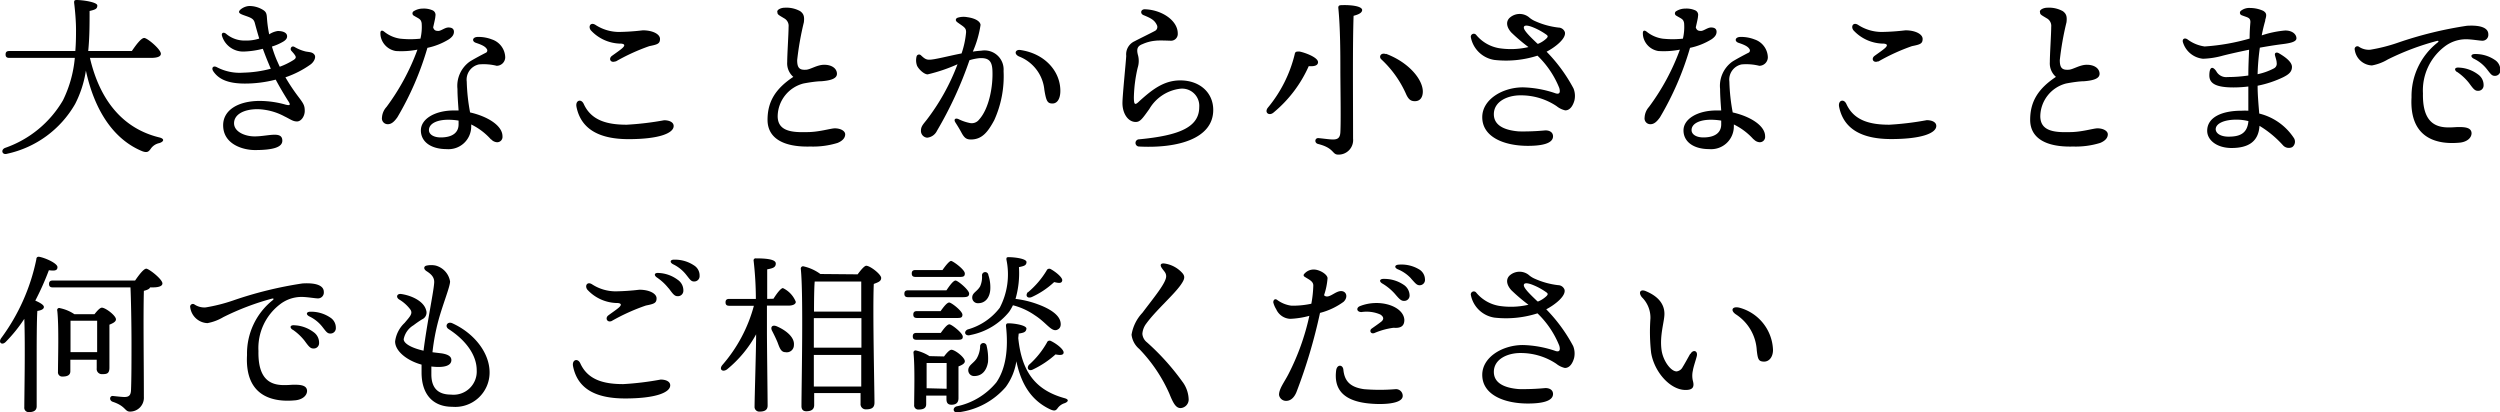 <svg xmlns="http://www.w3.org/2000/svg" viewBox="0 0 291.06 47.98"><title>busi-10</title><g id="Layer_2" data-name="Layer 2"><g id="design"><g id="_3" data-name="3"><path d="M10.47,6.74c1.14,4.9,3.8,8.22,8.08,9.26.66.16.52.5,0,.66a1.6,1.6,0,0,0-1,.66c-.24.34-.42.5-1,.28C13.21,16.22,11,12.84,10,8.22A12.63,12.63,0,0,1,8.75,12.1,12.07,12.07,0,0,1,.83,17.9c-.58.18-.78-.46-.24-.68a12.58,12.58,0,0,0,6.74-5.54A14,14,0,0,0,8.71,6.74H1.09c-.26,0-.44-.08-.44-.4s.18-.4.44-.4H8.77c.08-1,.08-1.84.08-2.5,0-.92-.1-2.16-.22-3.12,0-.2,0-.32.3-.32.66,0,2.4.24,2.4.64s-.24.48-.9.64c0,1.5,0,3.1-.16,4.66h5.08c.48-.7,1.08-1.52,1.44-1.52s1.94,1.32,1.94,1.84c0,.3-.36.48-1.16.48Z"/><path d="M30.28,11.75a11.32,11.32,0,0,1,3,.44c.53.13.57,0,.26-.45-.21-.34-.82-1.3-1.44-2.47a14.33,14.33,0,0,1-3.58.46c-2.09,0-3.1-.57-3.68-1.42-.28-.41,0-.73.44-.47h0a5.72,5.72,0,0,0,3.05.62A13.52,13.52,0,0,0,31.53,8c-.11-.24-.21-.49-.31-.73-.24-.57-.43-1.08-.62-1.59A10.21,10.21,0,0,1,28.44,6a2.57,2.57,0,0,1-2.58-1.78c-.14-.38.16-.54.47-.28a3.29,3.29,0,0,0,2.24.78,4.78,4.78,0,0,0,1.61-.23c-.16-.54-.33-1.12-.51-1.8-.11-.41-.3-.56-.84-.76s-1-.31-1-.55.64-.68,1.22-.68a3,3,0,0,1,1.5.41c.42.24.5.44.53,1A14.05,14.05,0,0,0,31.34,4a2.43,2.43,0,0,1,1-.39c.61,0,1,.19,1.07.49s-.09.53-.41.73a6.06,6.06,0,0,1-1.34.59A14.13,14.13,0,0,0,32.22,7c.12.26.23.52.35.77A8.42,8.42,0,0,0,34.15,7c.3-.19.35-.33.2-.56s-.27-.34-.44-.54,0-.63.37-.44A4.63,4.63,0,0,0,35.61,6c.48.08.78.07,1,.37s-.06.85-.46,1.14A11.25,11.25,0,0,1,33.23,9a22.12,22.12,0,0,0,1.55,2.32c.59.78.7,1,.7,1.6s-.41,1.22-.9,1.22-.77-.26-1.46-.59A7,7,0,0,0,30,12.71c-1.66,0-2.75.64-2.75,1.64s1.28,1.53,2.39,1.53c1.56,0,3.23-.68,3.23.5,0,.77-1.09,1.09-3.2,1.09-1.31,0-3.69-.63-3.69-2.89,0-1.78,1.78-2.83,4.27-2.83Z"/><path d="M45.15,14.46a.67.67,0,0,1-.68-.76A2,2,0,0,1,45,12.45a26.29,26.29,0,0,0,3.6-6.67,9.75,9.75,0,0,1-2.52.16,2.16,2.16,0,0,1-1.65-1.33,1.92,1.92,0,0,1-.14-.77c0-.28.17-.36.43-.16a3.83,3.83,0,0,0,1.86.82,11,11,0,0,0,2.37,0,5.85,5.85,0,0,0,.14-1.81c-.09-.49-.31-.5-.9-.86a.3.3,0,0,1,0-.54A2,2,0,0,1,49.23,1a2.52,2.52,0,0,1,1.15.21.58.58,0,0,1,.31.66c0,.21-.12.7-.26,1.32.11.35.3.41.61.41s.76-.4,1.17-.4.64.16.64.5-.2.61-.58.87a7.83,7.83,0,0,1-2.51,1,34.84,34.84,0,0,1-3.5,8.09C45.88,14.19,45.56,14.46,45.15,14.46Zm12,1.76a7.44,7.44,0,0,0-2.29-1.73,2.09,2.09,0,0,1,0,.25A2.64,2.64,0,0,1,52,17.36c-1.84,0-3-.86-3-2.18s1.61-2.32,3.86-2.32l.53,0c-.06-.84-.13-1.75-.13-2.5a3.47,3.47,0,0,1,1.39-3.16c.41-.28,1.78-1,1.94-1.07a.29.29,0,0,0,.08-.43c-.21-.36-.82-.56-1.28-.72s-.42-.65.21-.68a4.33,4.33,0,0,1,1.67.29,2.26,2.26,0,0,1,1.55,2.07,1,1,0,0,1-1,1,6.21,6.21,0,0,0-2.06-.16,1.81,1.81,0,0,0-1.42,2,22.27,22.27,0,0,0,.39,3.59c2,.45,3.77,1.52,3.77,2.77a.62.62,0,0,1-.64.7,1,1,0,0,1-.68-.34ZM51.31,16c1.36,0,2.08-.56,2.08-1.52,0-.13,0-.28,0-.44a7.64,7.64,0,0,0-1.19-.1c-1.4,0-2.26.49-2.26,1.2C49.93,15.62,50.45,16,51.31,16Z"/><path d="M67.12,12.45c-.16-.77.54-1,.84-.35.87,1.92,2.71,2.42,5,2.42A34.57,34.57,0,0,0,77.32,14c.57,0,1.11.21,1.11.67,0,.85-1.74,1.53-5.25,1.53-3.24,0-5.51-1.05-6.06-3.74Zm4.56-5.32c-.6.26-.87-.31-.43-.63s1-.7,1.24-.93.31-.44-.16-.49a4.81,4.81,0,0,1-3.55-1.56c-.34-.46,0-1,.58-.6a5.06,5.06,0,0,0,2.69.8,26.67,26.67,0,0,0,2.79-.19c1.14,0,2,.44,2,1s-.29.65-1.24.84a23.16,23.16,0,0,0-3.95,1.81Z"/><path d="M90.49,1.36c0-.27.49-.46.84-.46a3.3,3.3,0,0,1,1.83.4c.41.3.51.62.43,1.29A34.3,34.3,0,0,0,92.81,7c0,.9.27,1.16,1,1.12.51,0,1.3-.58,2.15-.58s1.44.4,1.48,1-.68.83-1.83.92c-.53,0-1.45.14-2.07.26a4,4,0,0,0-3,3.8c0,1.77,1.66,1.91,3.44,1.86,1.35,0,2.67-.42,3.2-.44.7,0,1.22.31,1.22.7s-.28.75-.89,1a9.63,9.63,0,0,1-3.15.42c-3.2.09-5-1-5-3.11s.92-3.62,3-5a2.08,2.08,0,0,1-.71-1.72c0-.91.16-3.28.16-4.1a1,1,0,0,0-.52-1c-.61-.37-.78-.43-.78-.69Z"/><path d="M112.47,3.67c0-.46-.35-.59-1-1.07-.26-.18-.24-.42,0-.53A2.32,2.32,0,0,1,112.62,2c.89.12,1.5.47,1.54.9a12.15,12.15,0,0,1-.9,3.11c.36-.06.7-.09,1-.11a2.22,2.22,0,0,1,2.58,2.36A12.37,12.37,0,0,1,115.75,14c-.73,1.35-1.41,2.24-2.71,2.24-.54,0-.78-.19-1.13-.85-.2-.37-.42-.73-.67-1.12s0-.56.36-.4a5.22,5.22,0,0,0,1.26.44,1.08,1.08,0,0,0,1.14-.4c1.13-1.24,1.64-3.82,1.54-5.77-.06-1.06-.46-1.42-1.49-1.37a5.87,5.87,0,0,0-1.18.24,44.77,44.77,0,0,1-3.78,8.21,1.42,1.42,0,0,1-1.15.81.79.79,0,0,1-.72-.82c0-.5.27-.75.67-1.26a25.21,25.21,0,0,0,3.59-6.47A19.26,19.26,0,0,1,108,8.66c-.39,0-1-.54-1.23-1a1.83,1.83,0,0,1-.06-1.08h0a.3.3,0,0,1,.5-.15c.32.29.56.54,1,.52.6,0,2.2-.43,3.74-.73a10.35,10.35,0,0,0,.53-2.52Zm6.31,2.15c2.82.4,4.67,2.44,4.67,4.76,0,.87-.33,1.47-.92,1.47s-.73-.3-.94-1.58a4.64,4.64,0,0,0-2.94-3.89C118,6.29,118.21,5.74,118.78,5.82Z"/><path d="M132.51,6.5a2.62,2.62,0,0,1-.06,1.4,16.7,16.7,0,0,0-.44,3.4c0,.93.12,1,.68.44,1.43-1.28,2.79-2.38,4.72-2.38,2.26,0,3.84,1.41,3.84,3.44,0,3.36-4.16,4.49-8.63,4.26a.42.42,0,0,1,0-.84c4.77-.45,7-1.45,7-3.76a2,2,0,0,0-2.3-2.12,4.84,4.84,0,0,0-3.51,2.35c-.79,1.1-1.06,1.51-1.58,1.51-.91,0-1.55-1-1.55-2.2,0-.86.42-4.95.44-5.5a1.67,1.67,0,0,1,1-1.71c.26-.15,2-1,2.32-1.18a.51.51,0,0,0,.25-.69c-.26-.54-.6-.77-1.54-1.15-.45-.17-.35-.71.15-.69,1.92.06,3.82,1.28,3.82,2.82a.79.79,0,0,1-.86.84c-.11,0-1.3-.06-1.73,0a4.66,4.66,0,0,0-1.5.39C132.39,5.37,132.29,5.73,132.51,6.5Z"/><path d="M151.29,6c.56.1,2.16.66,2.16,1.24,0,.32-.3.52-1.08.46a14.84,14.84,0,0,1-4.12,5.42c-.5.4-1.06,0-.66-.56a15.43,15.43,0,0,0,3.14-6.22C150.79,6,150.91,6,151.29,6Zm7.3-4.86c0,.32-.32.52-1,.7-.12,3.36-.06,9.62-.06,14.3A1.69,1.69,0,0,1,155.79,18c-.72,0-.42-.76-2.34-1.24-.46-.12-.38-.72.06-.68.66.06,1.28.16,1.68.16.56,0,.82-.2.86-.82.08-1.4,0-5.4,0-7.46,0-1.46,0-4.7-.24-7.06,0-.24.12-.3.4-.3C157.23.56,158.59.7,158.59,1.18Zm2.76,5.12c2.68,1,4.3,3,4.3,4.4,0,.62-.28,1.12-.92,1.12-.46,0-.72-.18-1-.76a12.29,12.29,0,0,0-2.9-4.1C160.47,6.6,160.79,6.08,161.35,6.3Z"/><path d="M177,11.1c-1.46,0-3.08.69-3.08,2.2,0,1.17,1,1.85,2.92,2a27.53,27.53,0,0,0,3.08-.12c.56,0,.89.27.89.69,0,.86-1.36,1.11-2.93,1.11-2.72,0-5.31-1-5.31-3.34,0-2.06,2.36-3.47,4.73-3.47a12.61,12.61,0,0,1,3.85.71c.4.1.54-.09.39-.63A10.81,10.81,0,0,0,179,6.48a12,12,0,0,1-5,.5,3.3,3.3,0,0,1-2.76-2.65.35.35,0,0,1,.62-.27,4.42,4.42,0,0,0,2.67,1.55,9,9,0,0,0,3.42-.13,20.69,20.69,0,0,1-2-1.7c-.61-.68-.65-1.37-.09-1.79A1.73,1.73,0,0,1,178,2a2.71,2.71,0,0,0,.77.48,9.15,9.15,0,0,0,2.68.73.8.8,0,0,1,.74.53c.17.73-1.08,1.73-2.13,2.28a18.52,18.52,0,0,1,3.13,4.27,2.33,2.33,0,0,1,.11,1.41c-.15.53-.47,1.15-1.07,1.15a2.47,2.47,0,0,1-1-.49A7.46,7.46,0,0,0,177,11.1Zm2.07-6a3.05,3.05,0,0,0,1-.65c.16-.18.15-.26,0-.39a7.45,7.45,0,0,0-1.52-.85c-.51-.22-1.14-.38-1.14,0S178.32,4.44,179,5.09Z"/><path d="M192.15,14.46a.67.67,0,0,1-.68-.76,2,2,0,0,1,.51-1.25,26.29,26.29,0,0,0,3.6-6.67,9.75,9.75,0,0,1-2.52.16,2.16,2.16,0,0,1-1.65-1.33,1.92,1.92,0,0,1-.14-.77c0-.28.17-.36.43-.16a3.83,3.83,0,0,0,1.86.82,11,11,0,0,0,2.37,0,5.85,5.85,0,0,0,.14-1.81c-.09-.49-.31-.5-.9-.86a.3.3,0,0,1,0-.54A2,2,0,0,1,196.23,1a2.52,2.52,0,0,1,1.15.21.58.58,0,0,1,.31.66c0,.21-.12.7-.26,1.32.11.35.3.41.61.41s.76-.4,1.17-.4.64.16.64.5-.2.61-.58.87a7.83,7.83,0,0,1-2.51,1,34.84,34.84,0,0,1-3.5,8.09C192.88,14.19,192.56,14.46,192.15,14.46Zm12,1.76a7.44,7.44,0,0,0-2.29-1.73,2.09,2.09,0,0,1,0,.25A2.64,2.64,0,0,1,199,17.36c-1.84,0-3-.86-3-2.18s1.61-2.32,3.86-2.32l.53,0c-.06-.84-.13-1.75-.13-2.5a3.47,3.47,0,0,1,1.39-3.16c.41-.28,1.78-1,1.94-1.07a.29.29,0,0,0,.08-.43c-.21-.36-.82-.56-1.28-.72s-.42-.65.21-.68a4.33,4.33,0,0,1,1.67.29,2.26,2.26,0,0,1,1.55,2.07,1,1,0,0,1-1,1,6.21,6.21,0,0,0-2.06-.16,1.81,1.81,0,0,0-1.42,2,22.27,22.27,0,0,0,.39,3.59c2,.45,3.77,1.52,3.77,2.77a.62.62,0,0,1-.64.7,1,1,0,0,1-.68-.34ZM198.31,16c1.36,0,2.08-.56,2.08-1.52,0-.13,0-.28,0-.44a7.64,7.64,0,0,0-1.19-.1c-1.4,0-2.26.49-2.26,1.2C196.93,15.62,197.45,16,198.31,16Z"/><path d="M214.12,12.45c-.16-.77.54-1,.84-.35.87,1.92,2.71,2.42,5,2.42a34.57,34.57,0,0,0,4.36-.53c.57,0,1.11.21,1.11.67,0,.85-1.74,1.53-5.25,1.53-3.24,0-5.51-1.05-6.06-3.74Zm4.56-5.32c-.6.26-.87-.31-.43-.63s1-.7,1.24-.93.31-.44-.16-.49a4.81,4.81,0,0,1-3.55-1.56c-.34-.46,0-1,.58-.6a5.06,5.06,0,0,0,2.69.8,26.67,26.67,0,0,0,2.79-.19c1.14,0,2,.44,2,1s-.29.65-1.24.84a23.16,23.16,0,0,0-3.95,1.81Z"/><path d="M237.49,1.36c0-.27.49-.46.84-.46a3.3,3.3,0,0,1,1.83.4c.41.3.51.62.43,1.29A34.3,34.3,0,0,0,239.81,7c0,.9.27,1.16,1,1.12.51,0,1.3-.58,2.15-.58s1.44.4,1.48,1-.68.83-1.83.92c-.53,0-1.45.14-2.07.26a4,4,0,0,0-3,3.8c0,1.77,1.66,1.91,3.44,1.86,1.35,0,2.67-.42,3.2-.44.7,0,1.22.31,1.22.7s-.28.75-.89,1a9.63,9.63,0,0,1-3.15.42c-3.2.09-5-1-5-3.11s.92-3.62,3-5a2.08,2.08,0,0,1-.71-1.72c0-.91.16-3.28.16-4.1a1,1,0,0,0-.52-1c-.61-.37-.78-.43-.78-.69Z"/><path d="M263.74,2.37a17.71,17.71,0,0,0-.42,1.75,11.75,11.75,0,0,1,2.73-.57c.88,0,1.32.48,1.31.92s-.88.58-1.8.69h0c-.77.1-1.63.24-2.46.39a27.09,27.09,0,0,0-.26,3.09,7.23,7.23,0,0,0,1.9-.68.6.6,0,0,0,.32-.64c0-.28-.14-.62-.2-.9s.18-.38.46-.22c.72.42,1.52,1,1.52,1.59s-.41.89-1,1.19a12.36,12.36,0,0,1-3,1c0,1.13.12,2.35.19,3.24a6.74,6.74,0,0,1,4,2.8.79.79,0,0,1-.16,1.11.91.91,0,0,1-1.08-.22,12.09,12.09,0,0,0-2.73-2.26c-.11,1.83-1.29,2.58-3.25,2.58-1.72,0-2.84-.92-2.84-2,0-1.56,1.68-2.34,4-2.34a7,7,0,0,1,.79,0c0-.79,0-1.94,0-2.82a13.93,13.93,0,0,1-1.72.11c-2.14,0-2.83-.5-2.82-1.43s.35-1.11.8-.47a1.31,1.31,0,0,0,1.32.69,16.34,16.34,0,0,0,2.42-.18c0-1,.05-2.08.09-3-1.37.28-2.57.56-3.14.71a9.53,9.53,0,0,1-2.23.34,2.72,2.72,0,0,1-2.34-1.94c-.09-.36.19-.54.53-.32a4.33,4.33,0,0,0,2,.83,24.61,24.61,0,0,0,5.24-.92c0-1,.08-1.72.09-1.92,0-.55-.36-.53-1-.79a.3.3,0,0,1-.11-.52A1.58,1.58,0,0,1,262,.93a3.69,3.69,0,0,1,1.49.33c.4.25.43.47.22,1.11Zm-4.3,13.54c1.19,0,2.2-.27,2.33-1.81a5.82,5.82,0,0,0-1.42-.17c-1.32,0-2.39.41-2.39,1.13C258,15.63,258.7,15.91,259.44,15.91Z"/><path d="M287.21,3c1.61-.1,2.5.25,2.49,1a.68.68,0,0,1-.71.74c-.29,0-1.27-.17-1.86-.17a4.1,4.1,0,0,0-2.57.89,6.41,6.41,0,0,0-2.47,5.41c-.09,4.41,2.56,4,4.05,3.92.7,0,1.58,0,1.61.71,0,.55-.52,1-1.31,1.1-2.52.26-5.95-.33-5.68-5.26a7.94,7.94,0,0,1,3.05-6.4c.13-.11.12-.21-.07-.18A30.24,30.24,0,0,0,278,6.92a5.58,5.58,0,0,1-1.85.7,2.11,2.11,0,0,1-2-1.82.32.32,0,0,1,.51-.34,2.08,2.08,0,0,0,1.29.33A19.48,19.48,0,0,0,279.09,5a45.21,45.21,0,0,1,8.12-2Zm-1.15,5.39c-.39-.28-.26-.57.23-.52a4,4,0,0,1,2.22.8,1.5,1.5,0,0,1,.64,1.28.62.62,0,0,1-.7.62c-.34,0-.56-.31-1-.91A6.23,6.23,0,0,0,286.06,8.37ZM288,6.83c-.43-.23-.32-.55.16-.54a4,4,0,0,1,2.29.68,1.39,1.39,0,0,1,.65,1.2.62.62,0,0,1-.66.66c-.35,0-.49-.25-.95-.83A4.26,4.26,0,0,0,288,6.83Z"/><path d="M4.27,47.3c0,.44-.28.68-.9.68a.51.51,0,0,1-.54-.58c0-1.28.12-7.16,0-10.28A17.2,17.2,0,0,1,.67,39.8c-.42.44-.9.1-.54-.42a23.32,23.32,0,0,0,4.1-9.18c0-.22.12-.34.36-.3.72.14,2.1.76,2.1,1.2s-.4.44-1,.36A32,32,0,0,1,4.11,35c.46.2,1,.48,1,.74s-.34.4-.76.46c-.08,1-.08,4.34-.08,5ZM15.73,32.66c.44-.64,1-1.38,1.3-1.38S18.91,32.5,18.91,33c0,.28-.36.46-1.12.46h-.32c-.06.2-.4.32-.72.4-.08,3.14,0,8.4,0,12.36a1.61,1.61,0,0,1-1.62,1.7c-.62,0-.48-.64-2-1.14-.46-.16-.36-.7,0-.68.56.06,1.1.12,1.36.12.5,0,.72-.18.76-.74.06-1.22.06-3.78.06-5.54,0-2.22-.06-5.28-.12-6.48H6.15c-.26,0-.44-.08-.44-.4s.18-.4.44-.4ZM11,36.58c.3-.38.64-.76.86-.76.42,0,1.64.92,1.64,1.36,0,.28-.36.46-.76.62,0,1.42,0,4.28,0,5s-.32.76-.86.76a.6.6,0,0,1-.62-.68v-1H8.19v1.34c0,.42-.3.62-.9.62a.49.49,0,0,1-.54-.54c0-1.4.12-5.26-.08-7.12A.24.24,0,0,1,7,35.88a4.71,4.71,0,0,1,1.66.7ZM11.31,41c0-1.3,0-2.92,0-3.66H8.21c0,.58,0,2.24,0,2.66v1Z"/><path d="M35.21,33c1.61-.1,2.5.25,2.49,1a.68.68,0,0,1-.71.74c-.29,0-1.27-.17-1.86-.17a4.1,4.1,0,0,0-2.57.89,6.41,6.41,0,0,0-2.47,5.41c-.09,4.41,2.56,4,4.05,3.92.7,0,1.58,0,1.61.71,0,.55-.52,1-1.31,1.1-2.52.26-5.95-.33-5.68-5.26a7.94,7.94,0,0,1,3-6.4c.13-.11.12-.21-.07-.18A30.24,30.24,0,0,0,26,36.92a5.58,5.58,0,0,1-1.85.7,2.11,2.11,0,0,1-2-1.82.32.32,0,0,1,.51-.34,2.08,2.08,0,0,0,1.29.33A19.48,19.48,0,0,0,27.09,35a45.21,45.21,0,0,1,8.12-2Zm-1.15,5.39c-.39-.28-.26-.57.23-.52a4,4,0,0,1,2.22.8,1.5,1.5,0,0,1,.64,1.28.62.62,0,0,1-.7.62c-.34,0-.56-.31-1-.91A6.23,6.23,0,0,0,34.06,38.37ZM36,36.83c-.43-.23-.32-.55.16-.54a4,4,0,0,1,2.29.68,1.39,1.39,0,0,1,.65,1.2.62.62,0,0,1-.66.66c-.35,0-.49-.25-.95-.83A4.26,4.26,0,0,0,36,36.83Z"/><path d="M49.58,31.5c-.29-.21-.23-.52.09-.58a2.54,2.54,0,0,1,1.06,0,2.31,2.31,0,0,1,1.67,1.85c0,.6-.83,2.61-1.35,4.51a24.29,24.29,0,0,0-.7,3.73l1.07.13c.75.12,1.13.36,1.13.78,0,.6-.69.94-2.33.75,0,.3,0,.61,0,.91,0,1.56.74,2.36,2.28,2.36a2.7,2.7,0,0,0,3-2.84c0-1.74-1.24-3.47-3.26-4.78-.51-.32-.16-.94.41-.69C55.25,38.81,57,41.11,57,43.36a4,4,0,0,1-4.34,4c-2.26,0-3.58-1.45-3.58-4,0-.28,0-.58,0-.91C47.42,42,46,40.9,46,39.75a3.58,3.58,0,0,1,1.1-2.15c.63-.75,1-1.1.67-1.57a4.48,4.48,0,0,0-1.31-1.17c-.41-.28-.23-.7.25-.63h0c1.2.17,2.61.83,2.89,1.85a.86.86,0,0,1-.46,1.1,11.71,11.71,0,0,0-1,.69A2.42,2.42,0,0,0,47,39.49c0,.48.83,1,2.31,1.34.19-1.53.48-3.22.73-4.67s.47-2.63.51-3.24-.3-1-1-1.42Z"/><path d="M66.72,42.65c-.16-.77.54-1,.84-.35.87,1.92,2.71,2.42,5,2.42a34.57,34.57,0,0,0,4.36-.53c.57,0,1.11.21,1.11.67,0,.85-1.74,1.53-5.25,1.53-3.24,0-5.51-1-6.06-3.74Zm4.13-5.95c.37-.28,1-.7,1.24-.93s.31-.44-.16-.49a4.81,4.81,0,0,1-3.55-1.56c-.34-.46,0-1,.58-.6a5.06,5.06,0,0,0,2.69.8,26.67,26.67,0,0,0,2.79-.19c1.14,0,2,.44,2,1s-.29.65-1.24.84a23.16,23.16,0,0,0-4,1.81C70.67,37.59,70.41,37,70.85,36.7Zm7-3.12a6,6,0,0,0-1.38-1.28c-.39-.28-.26-.57.22-.52a4,4,0,0,1,2.22.8,1.48,1.48,0,0,1,.65,1.28.63.63,0,0,1-.7.62c-.34,0-.56-.31-1-.91Zm2-1.64a4.3,4.3,0,0,0-1.5-1.18c-.42-.23-.32-.55.16-.53a4,4,0,0,1,2.29.67,1.37,1.37,0,0,1,.65,1.21.62.62,0,0,1-.66.66c-.35,0-.48-.26-.94-.83Z"/><path d="M90.05,34.78c.38-.6.84-1.22,1.1-1.24a3,3,0,0,1,1.5,1.6c0,.3-.4.44-.82.44H89.29v3.1c0,1.42.08,7.7.08,8.54,0,.46-.28.7-.92.7a.55.55,0,0,1-.6-.6c0-.88.18-6.8.18-8.22v-.18A13.73,13.73,0,0,1,84.65,43c-.52.38-1,0-.52-.54a17.28,17.28,0,0,0,3.64-6.86H84.91c-.26,0-.44-.08-.44-.4s.18-.4.44-.4H88a39.22,39.22,0,0,0-.26-4.44.23.23,0,0,1,.26-.28c1.28,0,2.32.12,2.32.6s-.4.56-1,.68c0,.64,0,2,0,3.44Zm2.38,5.4a.83.83,0,0,1-1,.82c-.52,0-.68-.54-.92-1.18-.18-.42-.4-.88-.62-1.3s0-.74.52-.54C91.49,38.44,92.53,39.26,92.43,40.18Zm7.42-8.24c.32-.44.78-1,1-1,.46,0,1.74,1,1.74,1.42s-.42.52-.86.7c-.14,3,.08,12.3.08,13.82,0,.62-.38.78-1,.78a.61.61,0,0,1-.62-.68V45.76H94.79v1.4c0,.46-.28.72-.92.72-.38,0-.56-.22-.56-.6,0-2.42.24-13-.08-16a.27.27,0,0,1,.28-.28,5.29,5.29,0,0,1,2,.9Zm-5.1,8.54h5.54l0-3.44H94.75v3.44ZM100.27,45l0-3.68H94.75l0,3.68Zm0-8.72v-3.5H94.85c-.06.7-.08,2.14-.08,3.5Z"/><path d="M110.19,33.8c.36-.54.8-1.14,1.06-1.14s1.58,1.1,1.58,1.52-.36.42-.92.42h-6.18c-.26,0-.44-.08-.44-.4s.18-.4.44-.4Zm-3.6-1.56c-.26,0-.44-.08-.44-.4s.18-.4.44-.4h3.14c.36-.52.8-1.06,1-1.06s1.6,1,1.6,1.46-.32.4-1,.4Zm.12,7.32c-.26,0-.44-.08-.44-.4s.18-.4.44-.4h2.82c.34-.48.74-1,1-1s1.54,1,1.56,1.42-.32.38-.94.38Zm2.8-3.34c.34-.48.74-1,1-1s1.54,1,1.54,1.42-.3.38-.92.38h-4.36c-.26,0-.44-.08-.44-.4s.18-.4.44-.4Zm.4,5.28c.28-.38.64-.78.86-.78.4,0,1.56.88,1.56,1.34,0,.28-.38.46-.74.6,0,1.08,0,3.16,0,3.7s-.3.76-.82.76-.58-.36-.58-.68v-.38h-2.36v1c0,.44-.3.62-.88.62a.48.48,0,0,1-.52-.54c0-1.26.1-4.36-.08-6.08a.24.24,0,0,1,.28-.26,5,5,0,0,1,1.58.66Zm.3,3.76c0-1,0-2.26,0-3H108l-.12,0c0,.46,0,1.8,0,2.2v.74Zm8.34-5.9c.4,3.92,2,6.06,5.4,7,.58.16.38.44,0,.58a1.58,1.58,0,0,0-.8.56c-.2.28-.34.4-.88.16-2.12-1-3.36-2.82-3.94-5.6a6.81,6.81,0,0,1-1.24,3,8.71,8.71,0,0,1-5.5,2.94c-.58.14-.78-.46-.26-.68A8.12,8.12,0,0,0,116,44.52c1.1-1.6,1.42-3.9,1.12-6.58,0-.2.06-.3.28-.3.72,0,2.16.24,2.1.64s-.32.46-.9.56Zm-5.9-1a7.11,7.11,0,0,0,3.74-2.52,8.37,8.37,0,0,0,.78-5.62c0-.2,0-.28.26-.28.72,0,2.1.18,2.08.58s-.32.46-.88.58a10.8,10.8,0,0,1-.4,3.7,11.08,11.08,0,0,1,2.58.62c1.54.56,2.46,1.26,2.64,2,.12.48,0,.86-.44,1-.64.18-1.22-.88-2.54-1.72a7.88,7.88,0,0,0-2.54-1.16,5.77,5.77,0,0,1-.44.76A7.68,7.68,0,0,1,113,39C112.37,39.2,112.13,38.62,112.65,38.36Zm2.22,1.92a6.27,6.27,0,0,1,.16,1.86c-.16,1-.7,1.64-1.6,1.64a.67.67,0,0,1-.7-.68c0-.6.64-.8,1-1.4a3,3,0,0,0,.38-1.34A.37.37,0,0,1,114.87,40.28Zm-1.68-5.64c0-.56.56-.68.92-1.3a2.67,2.67,0,0,0,.22-1.26.37.37,0,0,1,.74-.06,4.55,4.55,0,0,1,.22,1.74c-.08.92-.6,1.54-1.4,1.54A.65.65,0,0,1,113.19,34.64Zm6.48-.6a10.14,10.14,0,0,0,2.18-2.54.33.33,0,0,1,.46-.18c.62.34,1.42,1,1.36,1.34s-.36.32-.94.18a9.74,9.74,0,0,1-2.6,1.74C119.61,34.8,119.33,34.42,119.67,34Zm4.16,7c0,.3-.36.34-.94.22a10.9,10.9,0,0,1-2.6,1.74c-.5.28-.82-.1-.5-.52a10.07,10.07,0,0,0,2.1-2.6.32.32,0,0,1,.42-.2C123,40,123.89,40.7,123.83,41.08Z"/><path d="M133,38.86a1.38,1.38,0,0,0,.54,1,28.13,28.13,0,0,1,4.25,4.76,3.63,3.63,0,0,1,.6,1.89,1,1,0,0,1-.94,1c-.54,0-.85-.54-1.3-1.66a17.88,17.88,0,0,0-3.51-5.22,2.55,2.55,0,0,1-.9-1.66A4.85,4.85,0,0,1,133,36.42c1.42-1.88,2.77-3.5,2.77-4.25,0-.44-.27-.59-.53-1s0-.54.34-.49a3.43,3.43,0,0,1,2.1,1.14c.29.36.27.65-.18,1.3-.82,1.2-2.92,3-4.06,4.57A2.22,2.22,0,0,0,133,38.86Z"/><path d="M154.56,32.37a7.9,7.9,0,0,1-.41,2c.5.51,1.25-.45,1.94-.48s.89.73.33,1.25a8,8,0,0,1-2.74,1.29,62,62,0,0,1-2.75,9.24c-.33.78-.8,1-1.18,1a.82.82,0,0,1-.84-.7c0-.72.62-1.48,1.1-2.42a27.64,27.64,0,0,0,2.43-6.78,9.9,9.9,0,0,1-2.24.35A1.88,1.88,0,0,1,148.58,36a2.77,2.77,0,0,1-.34-.8c0-.27.18-.46.43-.3a3.54,3.54,0,0,0,1.69.69,10.21,10.21,0,0,0,2.31-.23,13.06,13.06,0,0,0,.23-2.13c0-.49-.54-.7-1-1-.17-.11-.17-.25,0-.4a1.42,1.42,0,0,1,1-.45C153.55,31.35,154.5,31.89,154.56,32.37Zm4.25,12.94a22.34,22.34,0,0,0,3.65,0,.78.78,0,0,1,.85.78c0,1-2.58,1.05-4.15.86-3-.36-3.85-1.85-3.6-3.82.1-.75.78-.69.84-.09C156.52,44.18,157,45.06,158.81,45.31Zm-.48-9.67c2.29-.91,5.08,0,5.17,1.6,0,.65-.33,1-1.25.92a8.35,8.35,0,0,0-2.25.62c-.45.14-.59-.32-.31-.52s.82-.57,1.12-.81.34-.54-.1-.83a4,4,0,0,0-2.2-.29c-.58,0-.64-.51-.18-.69ZM160.92,33c-.4-.25-.29-.55.2-.53a4,4,0,0,1,2.26.66,1.51,1.51,0,0,1,.73,1.25.62.62,0,0,1-.67.65c-.34,0-.57-.27-1.06-.84A6.09,6.09,0,0,0,160.92,33Zm3.37-.57a4.3,4.3,0,0,0-1.56-1.08c-.44-.2-.35-.52.12-.54a4,4,0,0,1,2.33.53,1.38,1.38,0,0,1,.72,1.17.62.62,0,0,1-.62.7c-.34,0-.5-.23-1-.78Z"/><path d="M177,41.1c-1.46,0-3.08.69-3.08,2.2,0,1.17,1,1.85,2.92,2a27.53,27.53,0,0,0,3.08-.12c.56,0,.89.27.89.69,0,.86-1.36,1.11-2.93,1.11-2.72,0-5.31-1-5.31-3.34,0-2.06,2.36-3.47,4.73-3.47a12.61,12.61,0,0,1,3.85.71c.4.1.54-.09.39-.63A10.81,10.81,0,0,0,179,36.48a12,12,0,0,1-5,.5,3.3,3.3,0,0,1-2.76-2.65.35.35,0,0,1,.62-.27,4.42,4.42,0,0,0,2.67,1.55,9,9,0,0,0,3.42-.13,20.69,20.69,0,0,1-2-1.7c-.61-.68-.65-1.37-.09-1.79a1.73,1.73,0,0,1,2.1,0,2.71,2.71,0,0,0,.77.48,9.15,9.15,0,0,0,2.68.73.8.8,0,0,1,.74.53c.17.73-1.08,1.73-2.13,2.28a18.52,18.52,0,0,1,3.13,4.27,2.33,2.33,0,0,1,.11,1.41c-.15.53-.47,1.15-1.07,1.15a2.47,2.47,0,0,1-1-.49A7.46,7.46,0,0,0,177,41.1Zm2.07-6a3.05,3.05,0,0,0,1-.65c.16-.18.15-.26,0-.39a7.45,7.45,0,0,0-1.52-.85c-.51-.22-1.14-.38-1.14,0S178.32,34.44,179,35.09Z"/><path d="M196.82,41.19c.3-.53.87-.36.73.26-.08.36-.4,1.27-.46,1.7a2.61,2.61,0,0,0,0,1.18c.2.72,0,1.08-.86,1.07-1.77,0-3.63-2.08-4-4.33a21.85,21.85,0,0,1-.08-4,3.33,3.33,0,0,0-1-2.47c-.46-.59-.14-1,.54-.67,1.61.69,2.09,1.69,2.09,2.61s-.58,2.51-.33,4.25c.18,1.22,1.07,2.45,1.75,2.45a.92.92,0,0,0,.71-.52c.18-.27.66-1.15.85-1.49Zm5.31-4.57c-.7-.45-.5-1,.37-.8a5.29,5.29,0,0,1,3.92,4.92c0,.82-.45,1.38-1.07,1.36s-.7-.28-.82-1.31a5.33,5.33,0,0,0-2.4-4.17Z"/></g></g></g></svg>